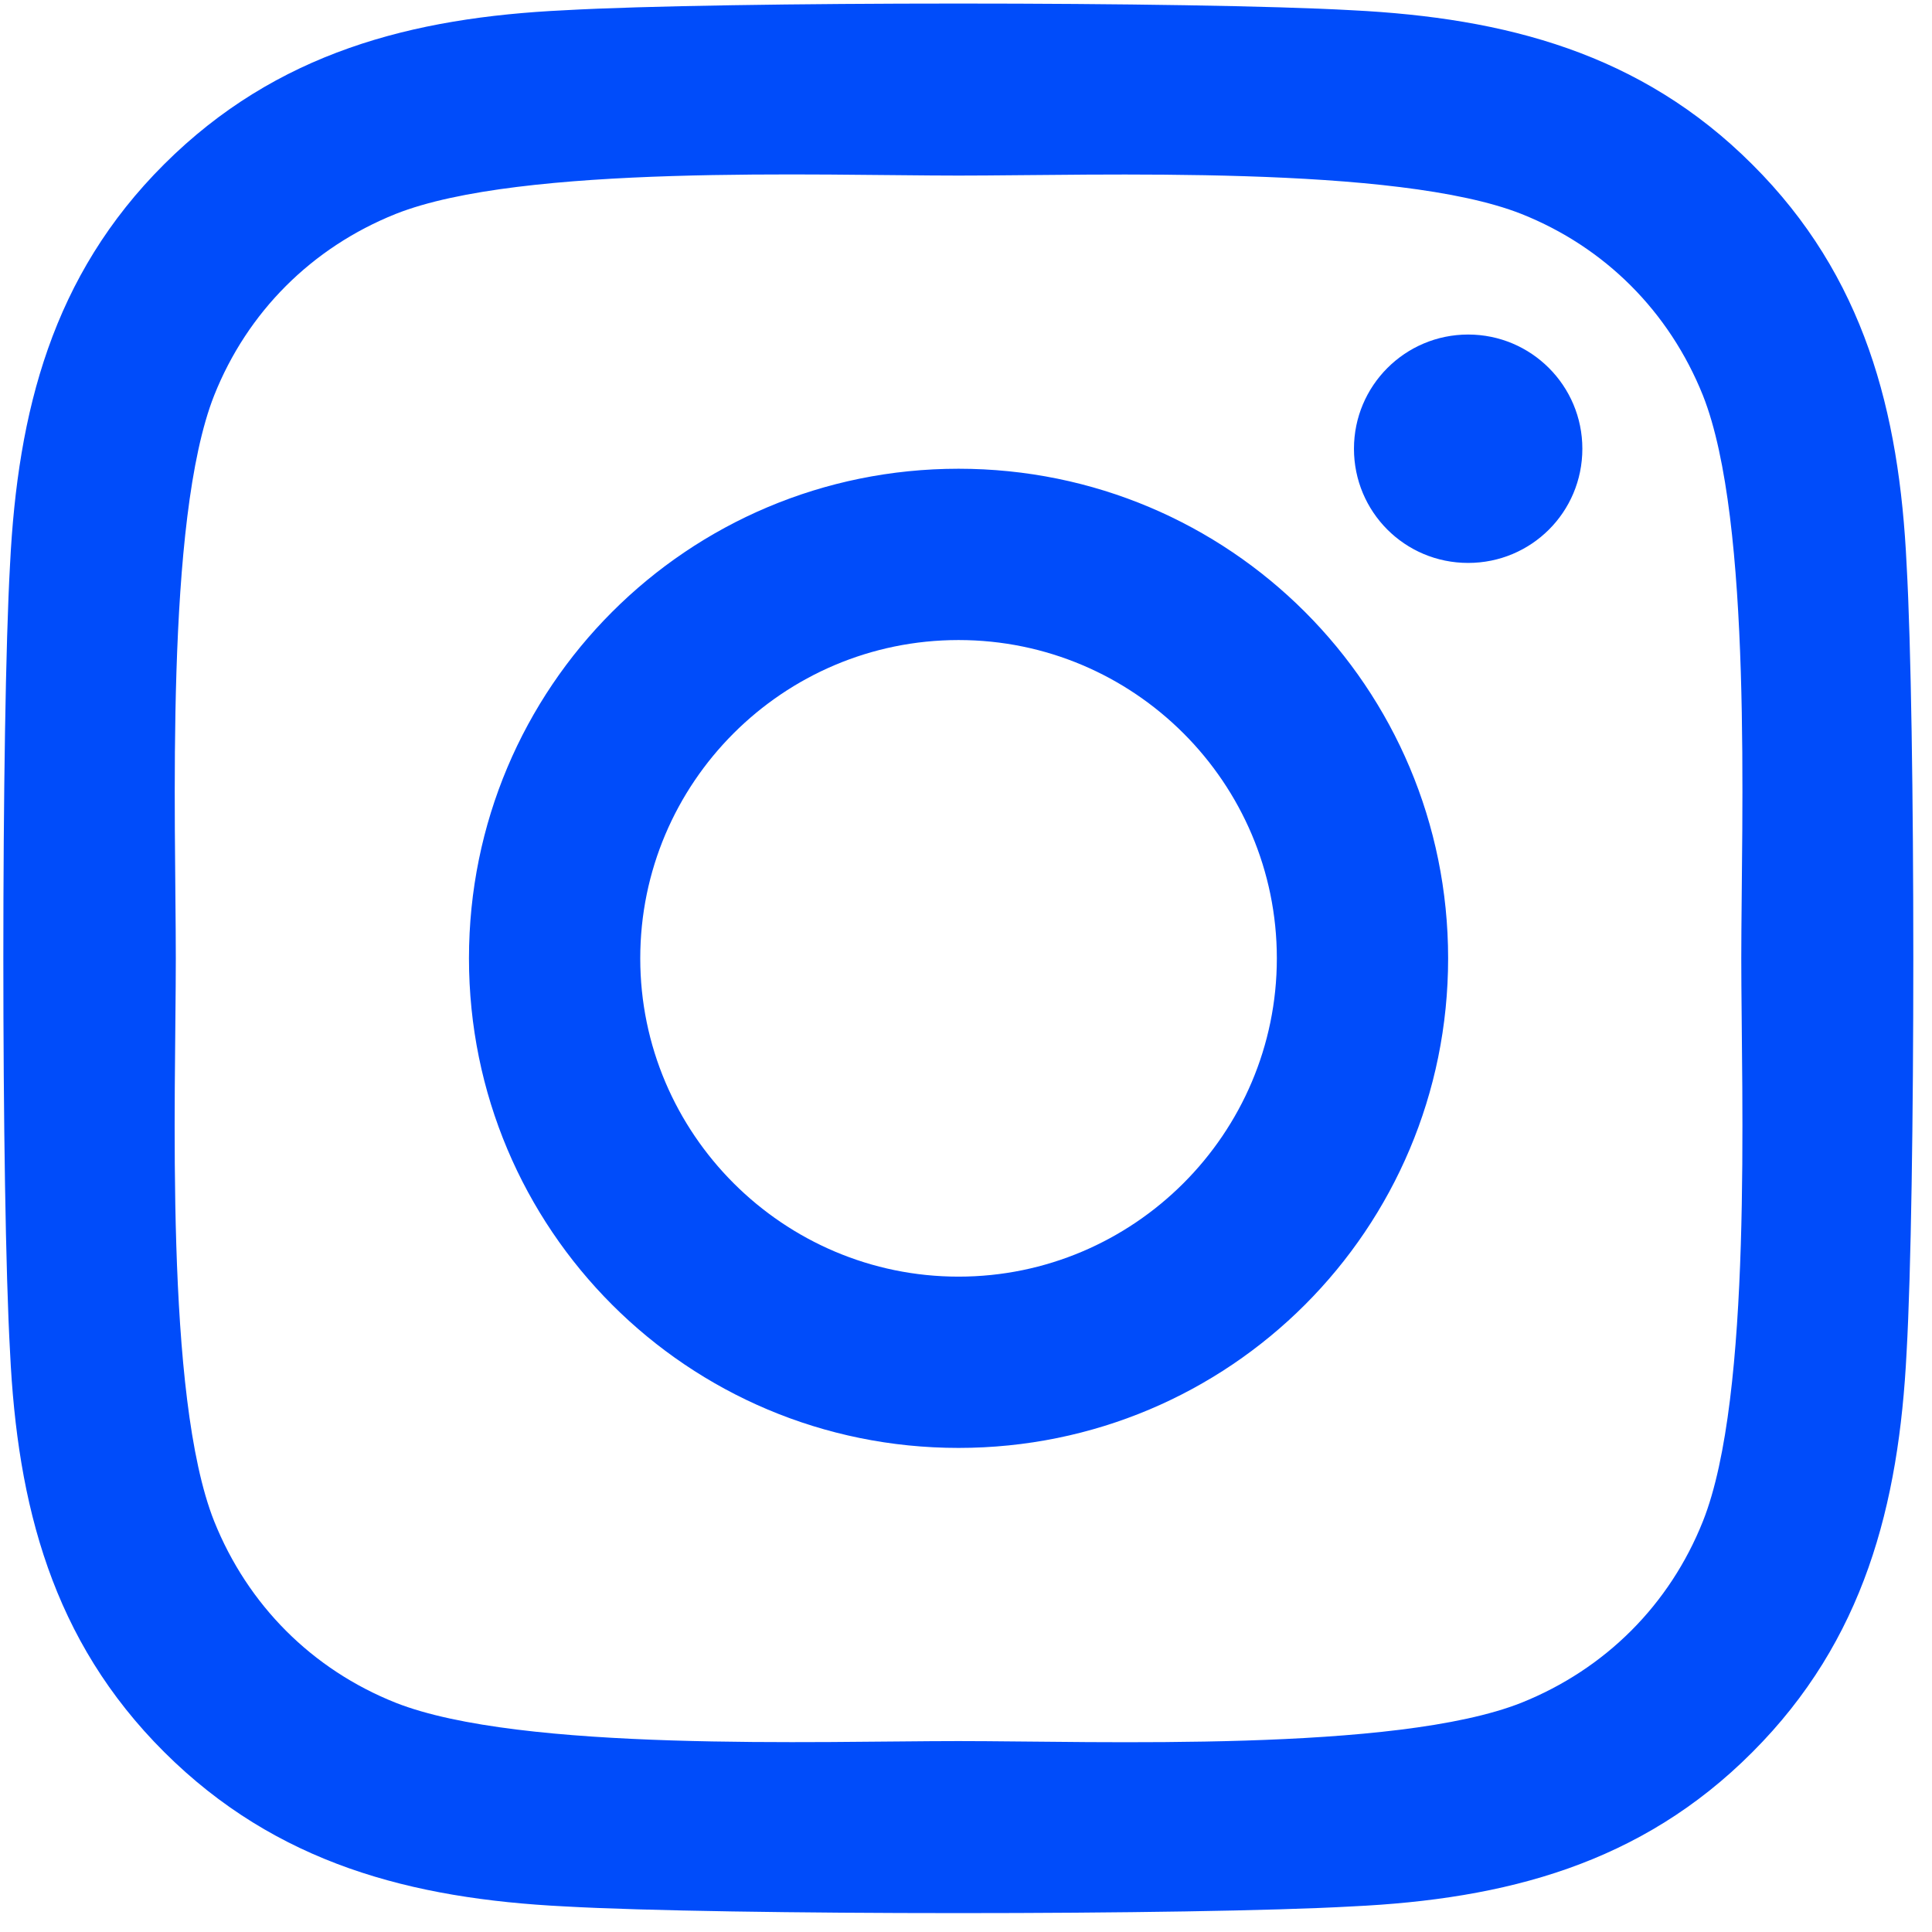 <?xml version="1.0" encoding="UTF-8" standalone="no"?><!DOCTYPE svg PUBLIC "-//W3C//DTD SVG 1.1//EN" "http://www.w3.org/Graphics/SVG/1.1/DTD/svg11.dtd"><svg width="100%" height="100%" viewBox="0 0 84 84" version="1.1" xmlns="http://www.w3.org/2000/svg" xmlns:xlink="http://www.w3.org/1999/xlink" xml:space="preserve" xmlns:serif="http://www.serif.com/" style="fill-rule:evenodd;clip-rule:evenodd;stroke-linejoin:round;stroke-miterlimit:2;"><path id="Instagram" d="M41.676,20.38c-11.783,0 -21.286,9.504 -21.286,21.287c-0,11.782 9.503,21.286 21.286,21.286c11.782,-0 21.286,-9.504 21.286,-21.286c0,-11.783 -9.504,-21.287 -21.286,-21.287Zm-0,35.126c-7.614,-0 -13.839,-6.207 -13.839,-13.839c0,-7.633 6.206,-13.839 13.839,-13.839c7.633,-0 13.839,6.206 13.839,13.839c-0,7.632 -6.225,13.839 -13.839,13.839Zm27.122,-35.996c-0,2.76 -2.223,4.965 -4.965,4.965c-2.76,-0 -4.965,-2.224 -4.965,-4.965c0,-2.742 2.223,-4.965 4.965,-4.965c2.742,-0 4.965,2.223 4.965,4.965Zm14.098,5.039c-0.315,-6.651 -1.834,-12.542 -6.706,-17.396c-4.854,-4.854 -10.745,-6.373 -17.396,-6.707c-6.855,-0.389 -27.4,-0.389 -34.255,0c-6.632,0.315 -12.523,1.834 -17.395,6.688c-4.873,4.854 -6.373,10.745 -6.707,17.396c-0.389,6.855 -0.389,27.4 0,34.255c0.315,6.65 1.834,12.542 6.707,17.396c4.872,4.853 10.745,6.372 17.395,6.706c6.855,0.389 27.4,0.389 34.255,-0c6.651,-0.315 12.542,-1.834 17.396,-6.706c4.854,-4.854 6.373,-10.746 6.706,-17.396c0.389,-6.855 0.389,-27.382 0,-34.236Zm-8.855,41.59c-1.445,3.632 -4.243,6.429 -7.892,7.893c-5.465,2.167 -18.434,1.667 -24.473,1.667c-6.04,-0 -19.026,0.482 -24.473,-1.667c-3.631,-1.446 -6.428,-4.243 -7.892,-7.893c-2.167,-5.465 -1.667,-18.433 -1.667,-24.472c-0,-6.04 -0.482,-19.026 1.667,-24.473c1.445,-3.631 4.243,-6.429 7.892,-7.892c5.465,-2.168 18.433,-1.668 24.473,-1.668c6.039,0 19.026,-0.481 24.473,1.668c3.631,1.445 6.428,4.242 7.892,7.892c2.167,5.465 1.667,18.433 1.667,24.473c0,6.039 0.5,19.026 -1.667,24.472Z" style="fill:#004cfa;fill-rule:nonzero;"/></svg>